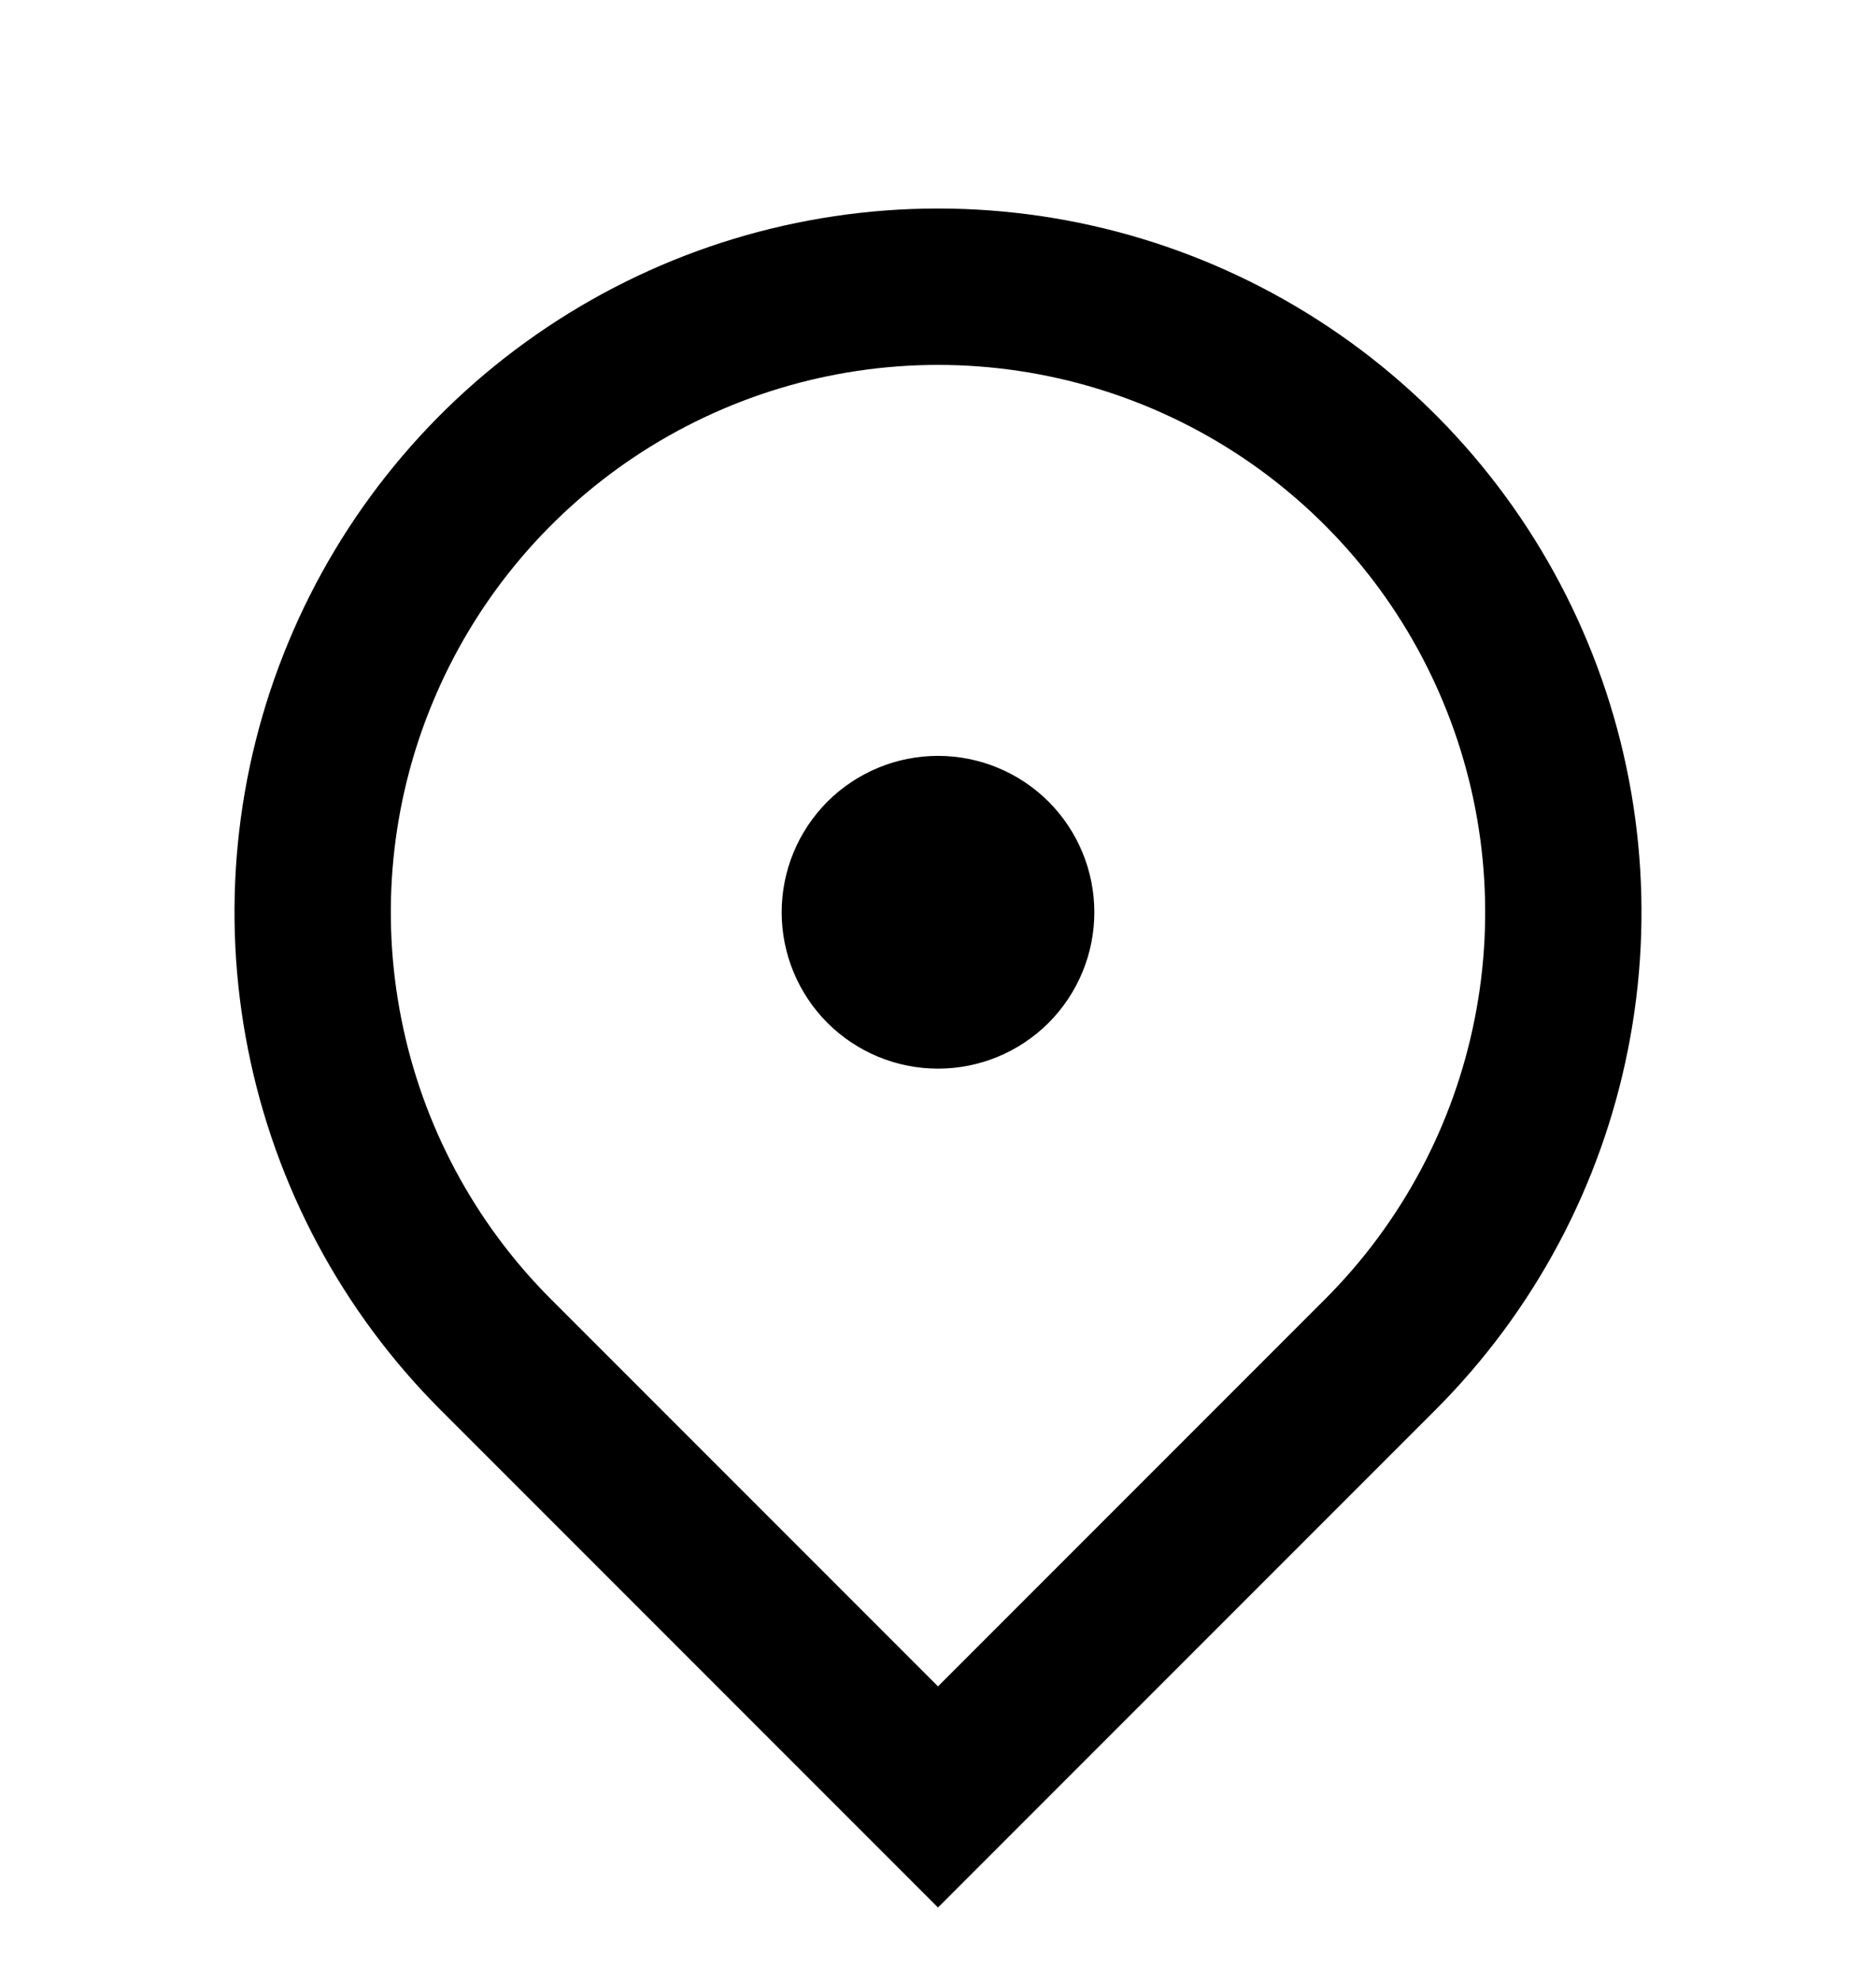 <svg width=" 100%" height=" 100%" viewBox="0 0 18 19" fill="none" xmlns="http://www.w3.org/2000/svg">
<g clip-path="url(#clip0_4215_759)">
<path d="M9 18.296L4.227 13.523C3.283 12.579 2.64 11.376 2.38 10.067C2.119 8.757 2.253 7.4 2.764 6.167C3.275 4.933 4.14 3.879 5.25 3.138C6.36 2.396 7.665 2 9 2C10.335 2 11.64 2.396 12.75 3.138C13.86 3.879 14.725 4.933 15.236 6.167C15.747 7.4 15.881 8.757 15.62 10.067C15.36 11.376 14.717 12.579 13.773 13.523L9 18.296ZM12.713 12.462C13.447 11.728 13.947 10.793 14.149 9.774C14.352 8.756 14.248 7.7 13.85 6.741C13.453 5.782 12.78 4.962 11.917 4.385C11.053 3.808 10.038 3.5 9 3.5C7.962 3.5 6.947 3.808 6.083 4.385C5.22 4.962 4.547 5.782 4.15 6.741C3.752 7.7 3.648 8.756 3.851 9.774C4.053 10.793 4.553 11.728 5.287 12.462L9 16.175L12.713 12.462ZM9 10.25C8.602 10.25 8.221 10.092 7.939 9.811C7.658 9.529 7.5 9.148 7.5 8.75C7.5 8.352 7.658 7.971 7.939 7.689C8.221 7.408 8.602 7.25 9 7.25C9.398 7.25 9.779 7.408 10.061 7.689C10.342 7.971 10.5 8.352 10.5 8.75C10.5 9.148 10.342 9.529 10.061 9.811C9.779 10.092 9.398 10.25 9 10.25Z" fill="currentColor"></path>
</g>
<defs>
<clipPath id="clip0_4215_759">
<rect width="18" height="18" fill="currentColor" transform="translate(0 0.5)"></rect>
</clipPath>
</defs>
</svg>